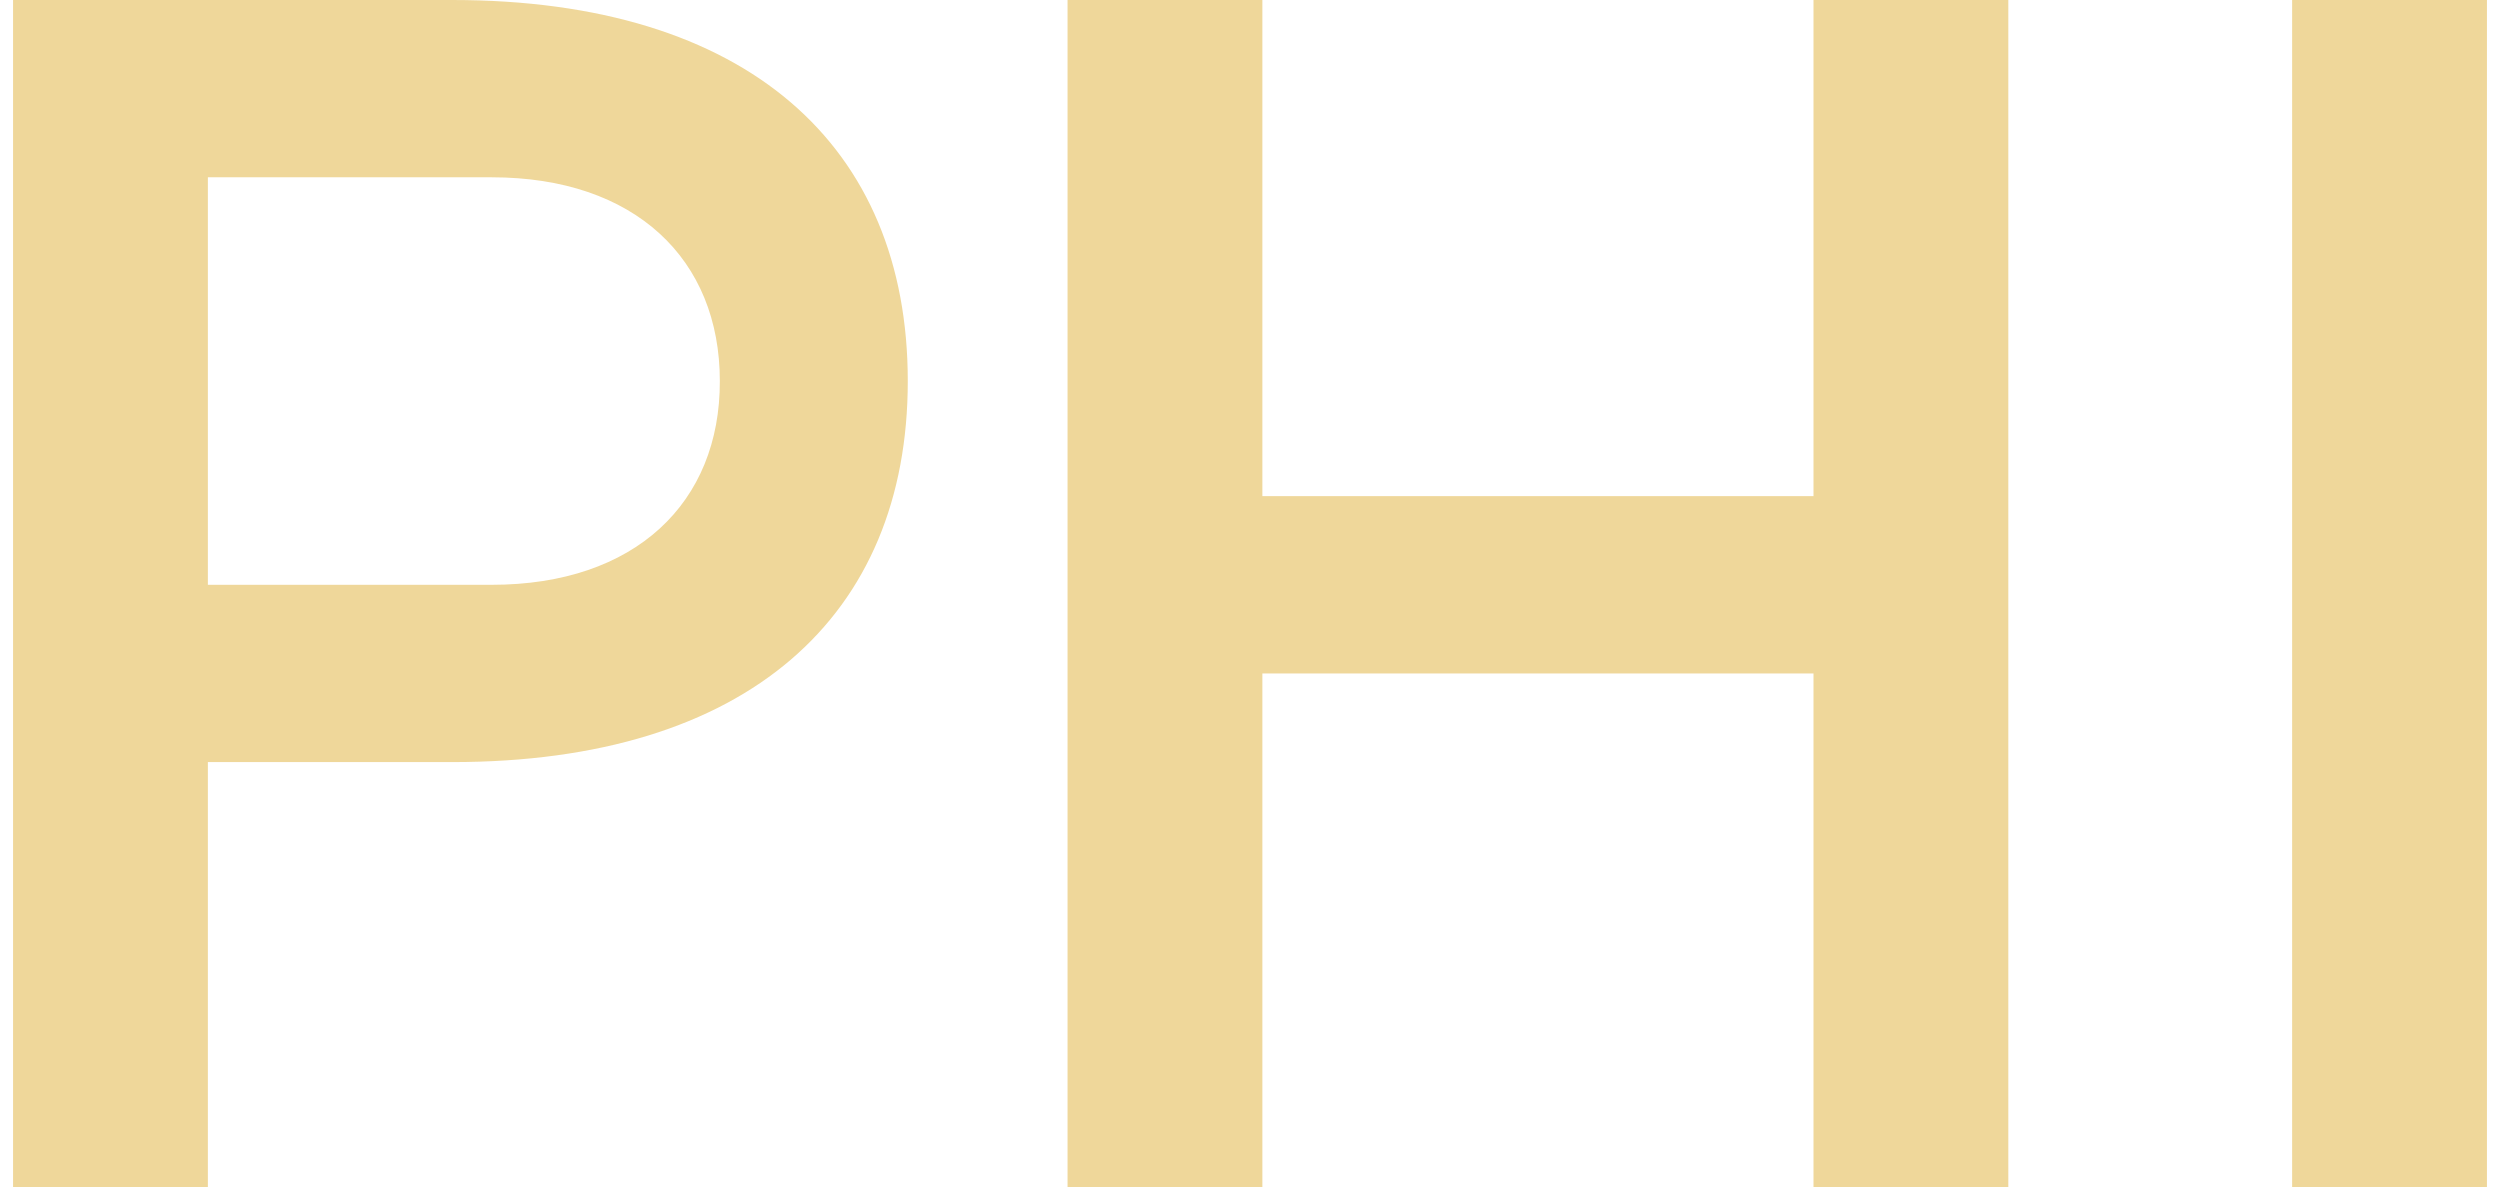 <svg xmlns="http://www.w3.org/2000/svg" xml:space="preserve" viewBox="0 0 727.6 345.5"><path d="M723.8 0h-56.7v345.6h56.7zM584.5 0h-56.7v144.4H367.4V0h-56.7v345.6h56.7V196h160.4v149.6h56.7zM131.6 0H3.8v345.6h56.7V221.8h71.1c86 0 132.6-42.5 132.6-110.9S217.6 0 131.6 0m11.5 170.2H60.5V51.6h82.6c41.8 0 66.4 23.9 66.4 59.3.1 35.4-24.6 59.3-66.4 59.3" style="fill:#efd79a"/></svg>